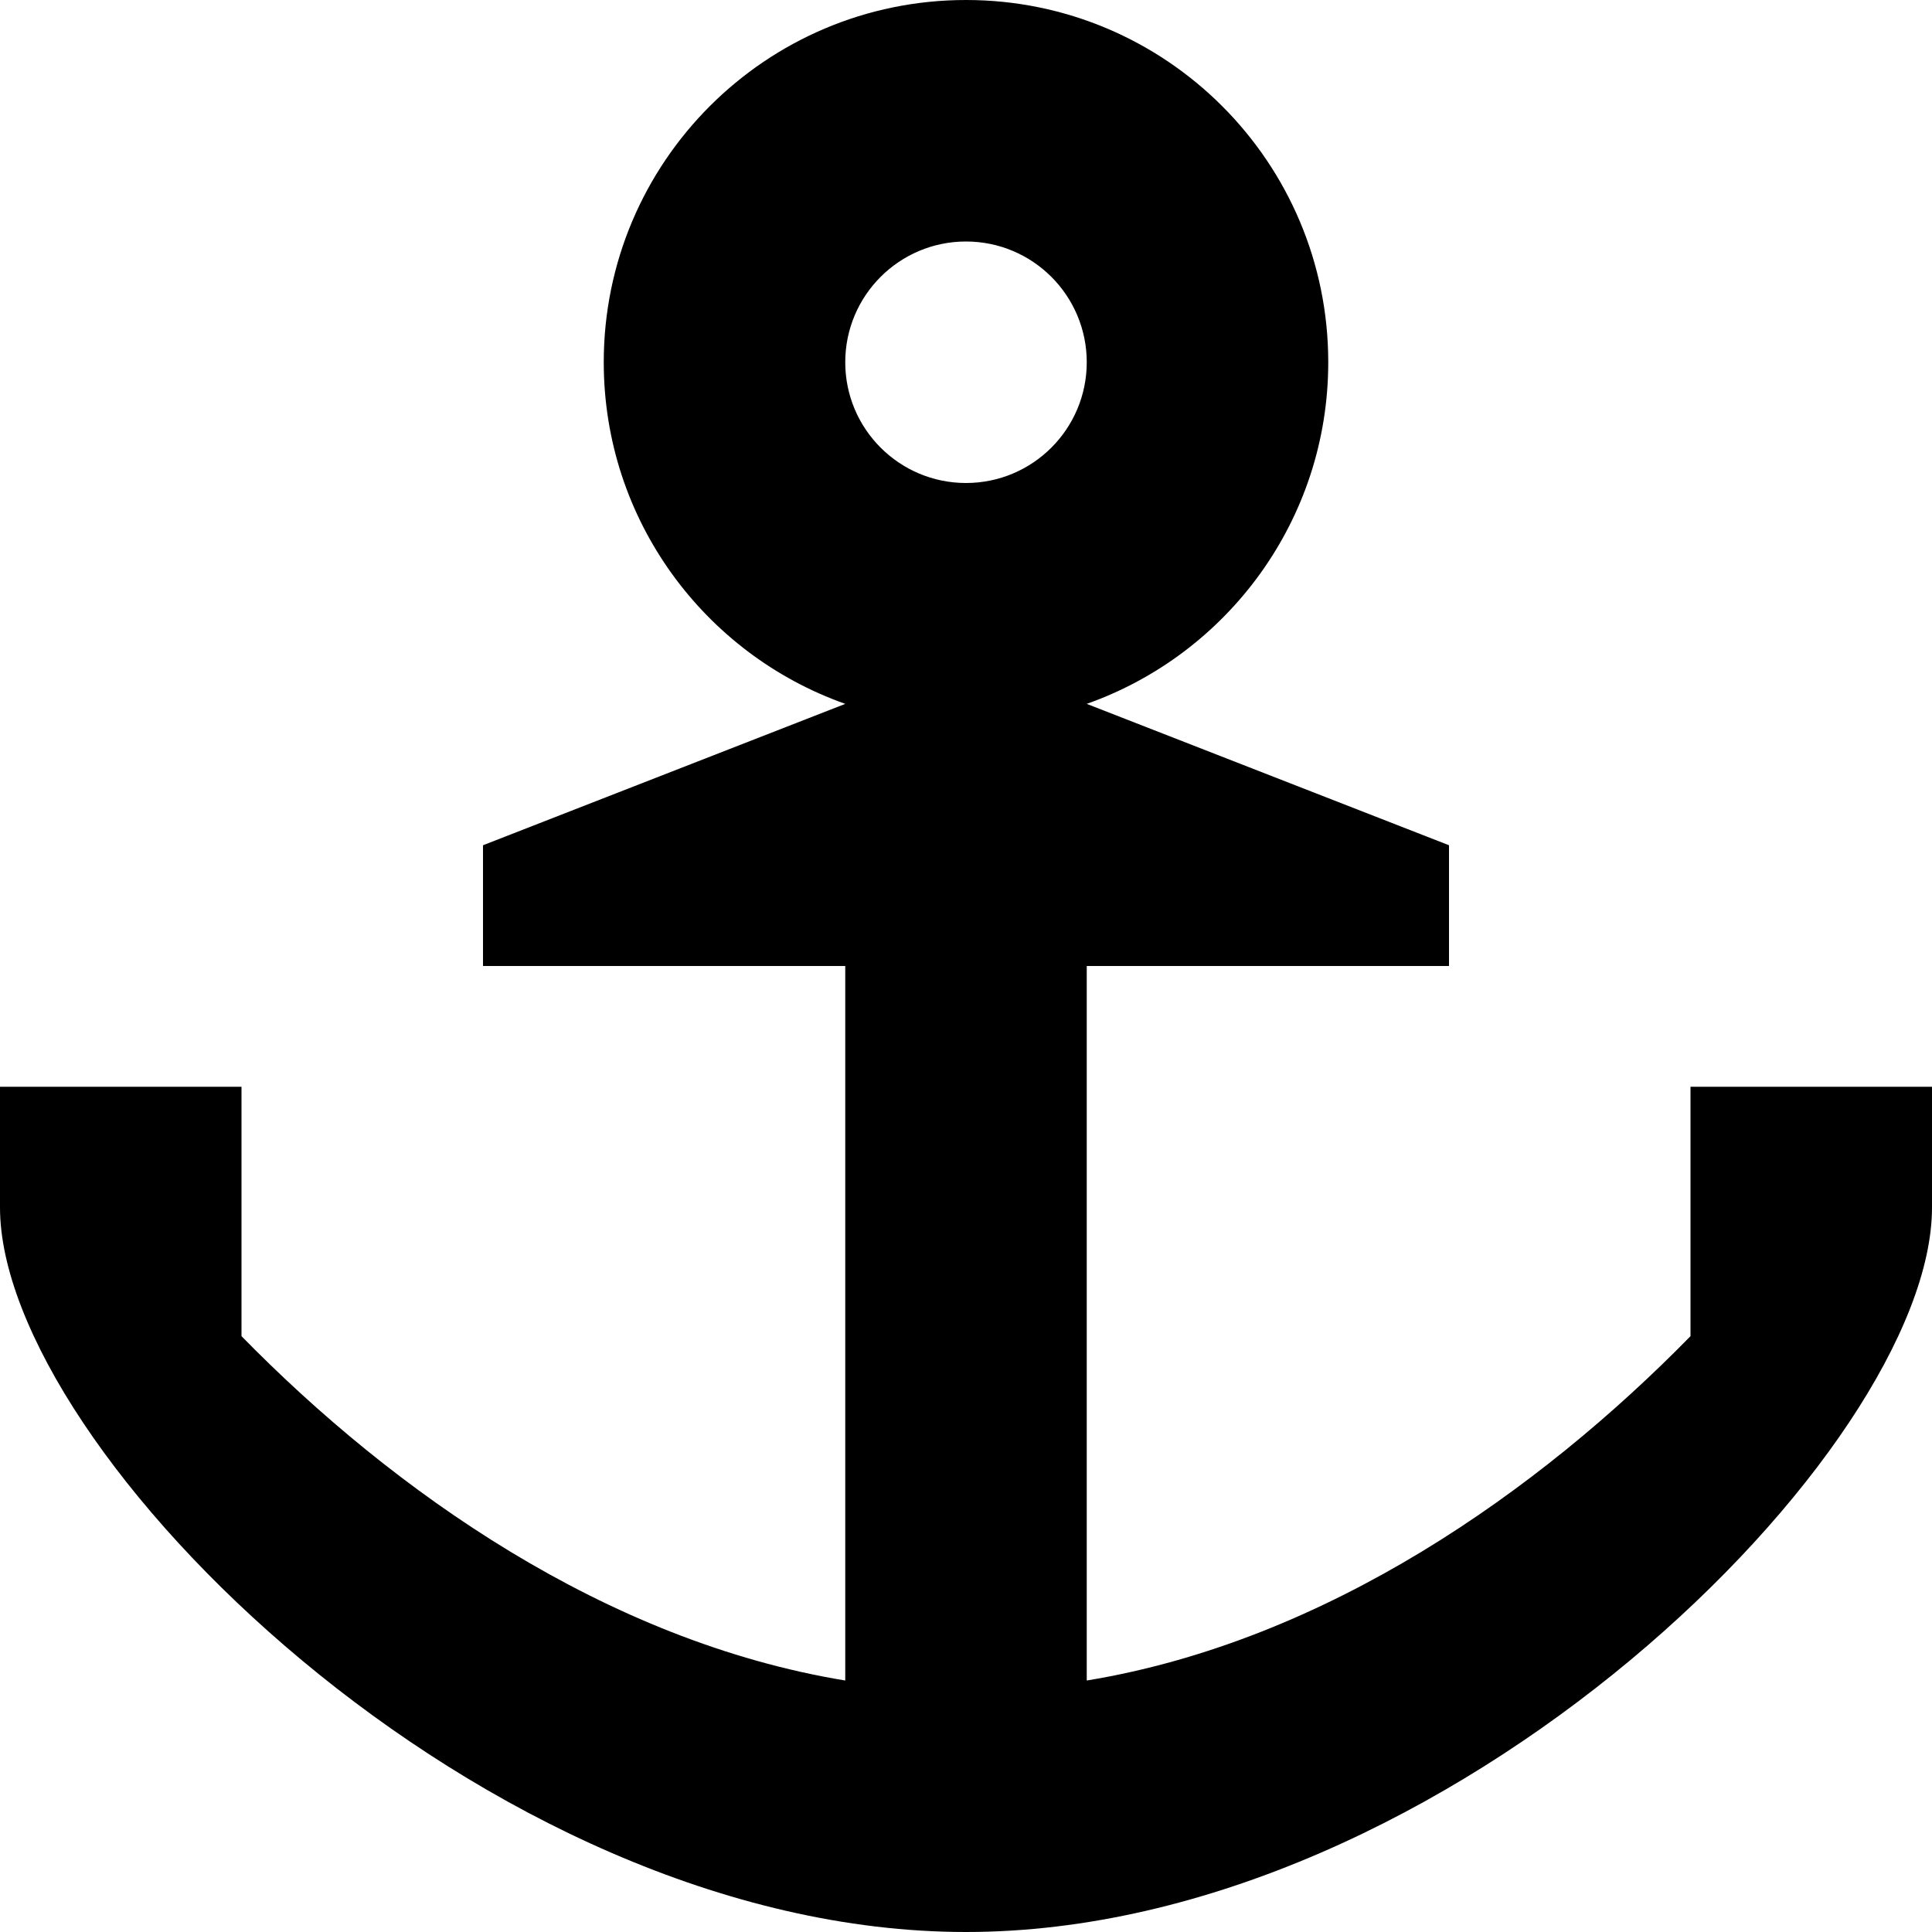 <svg xmlns="http://www.w3.org/2000/svg" viewBox="0 0 512 512"><path d="M448 288v66.098c-40.261 41.123-96.519 80.825-160 91.254v-189.352h96v-32l-96-37.465v-.006c37.282-13.18 64-48.731 64-90.529 0-53.02-42.98-96-96-96-53.021 0-96 42.98-96 96 0 41.798 26.715 77.35 64 90.529v.006l-96 37.465v32h96v189.352c-63.484-10.429-119.742-50.131-160-91.254v-66.098h-64v32c0 64 128 192 256 192s256-128 256-192v-32h-64zm-160-192c0 17.673-14.327 32-32 32-17.673 0-32-14.327-32-32s14.327-32 32-32c17.673 0 32 14.327 32 32z"/></svg>